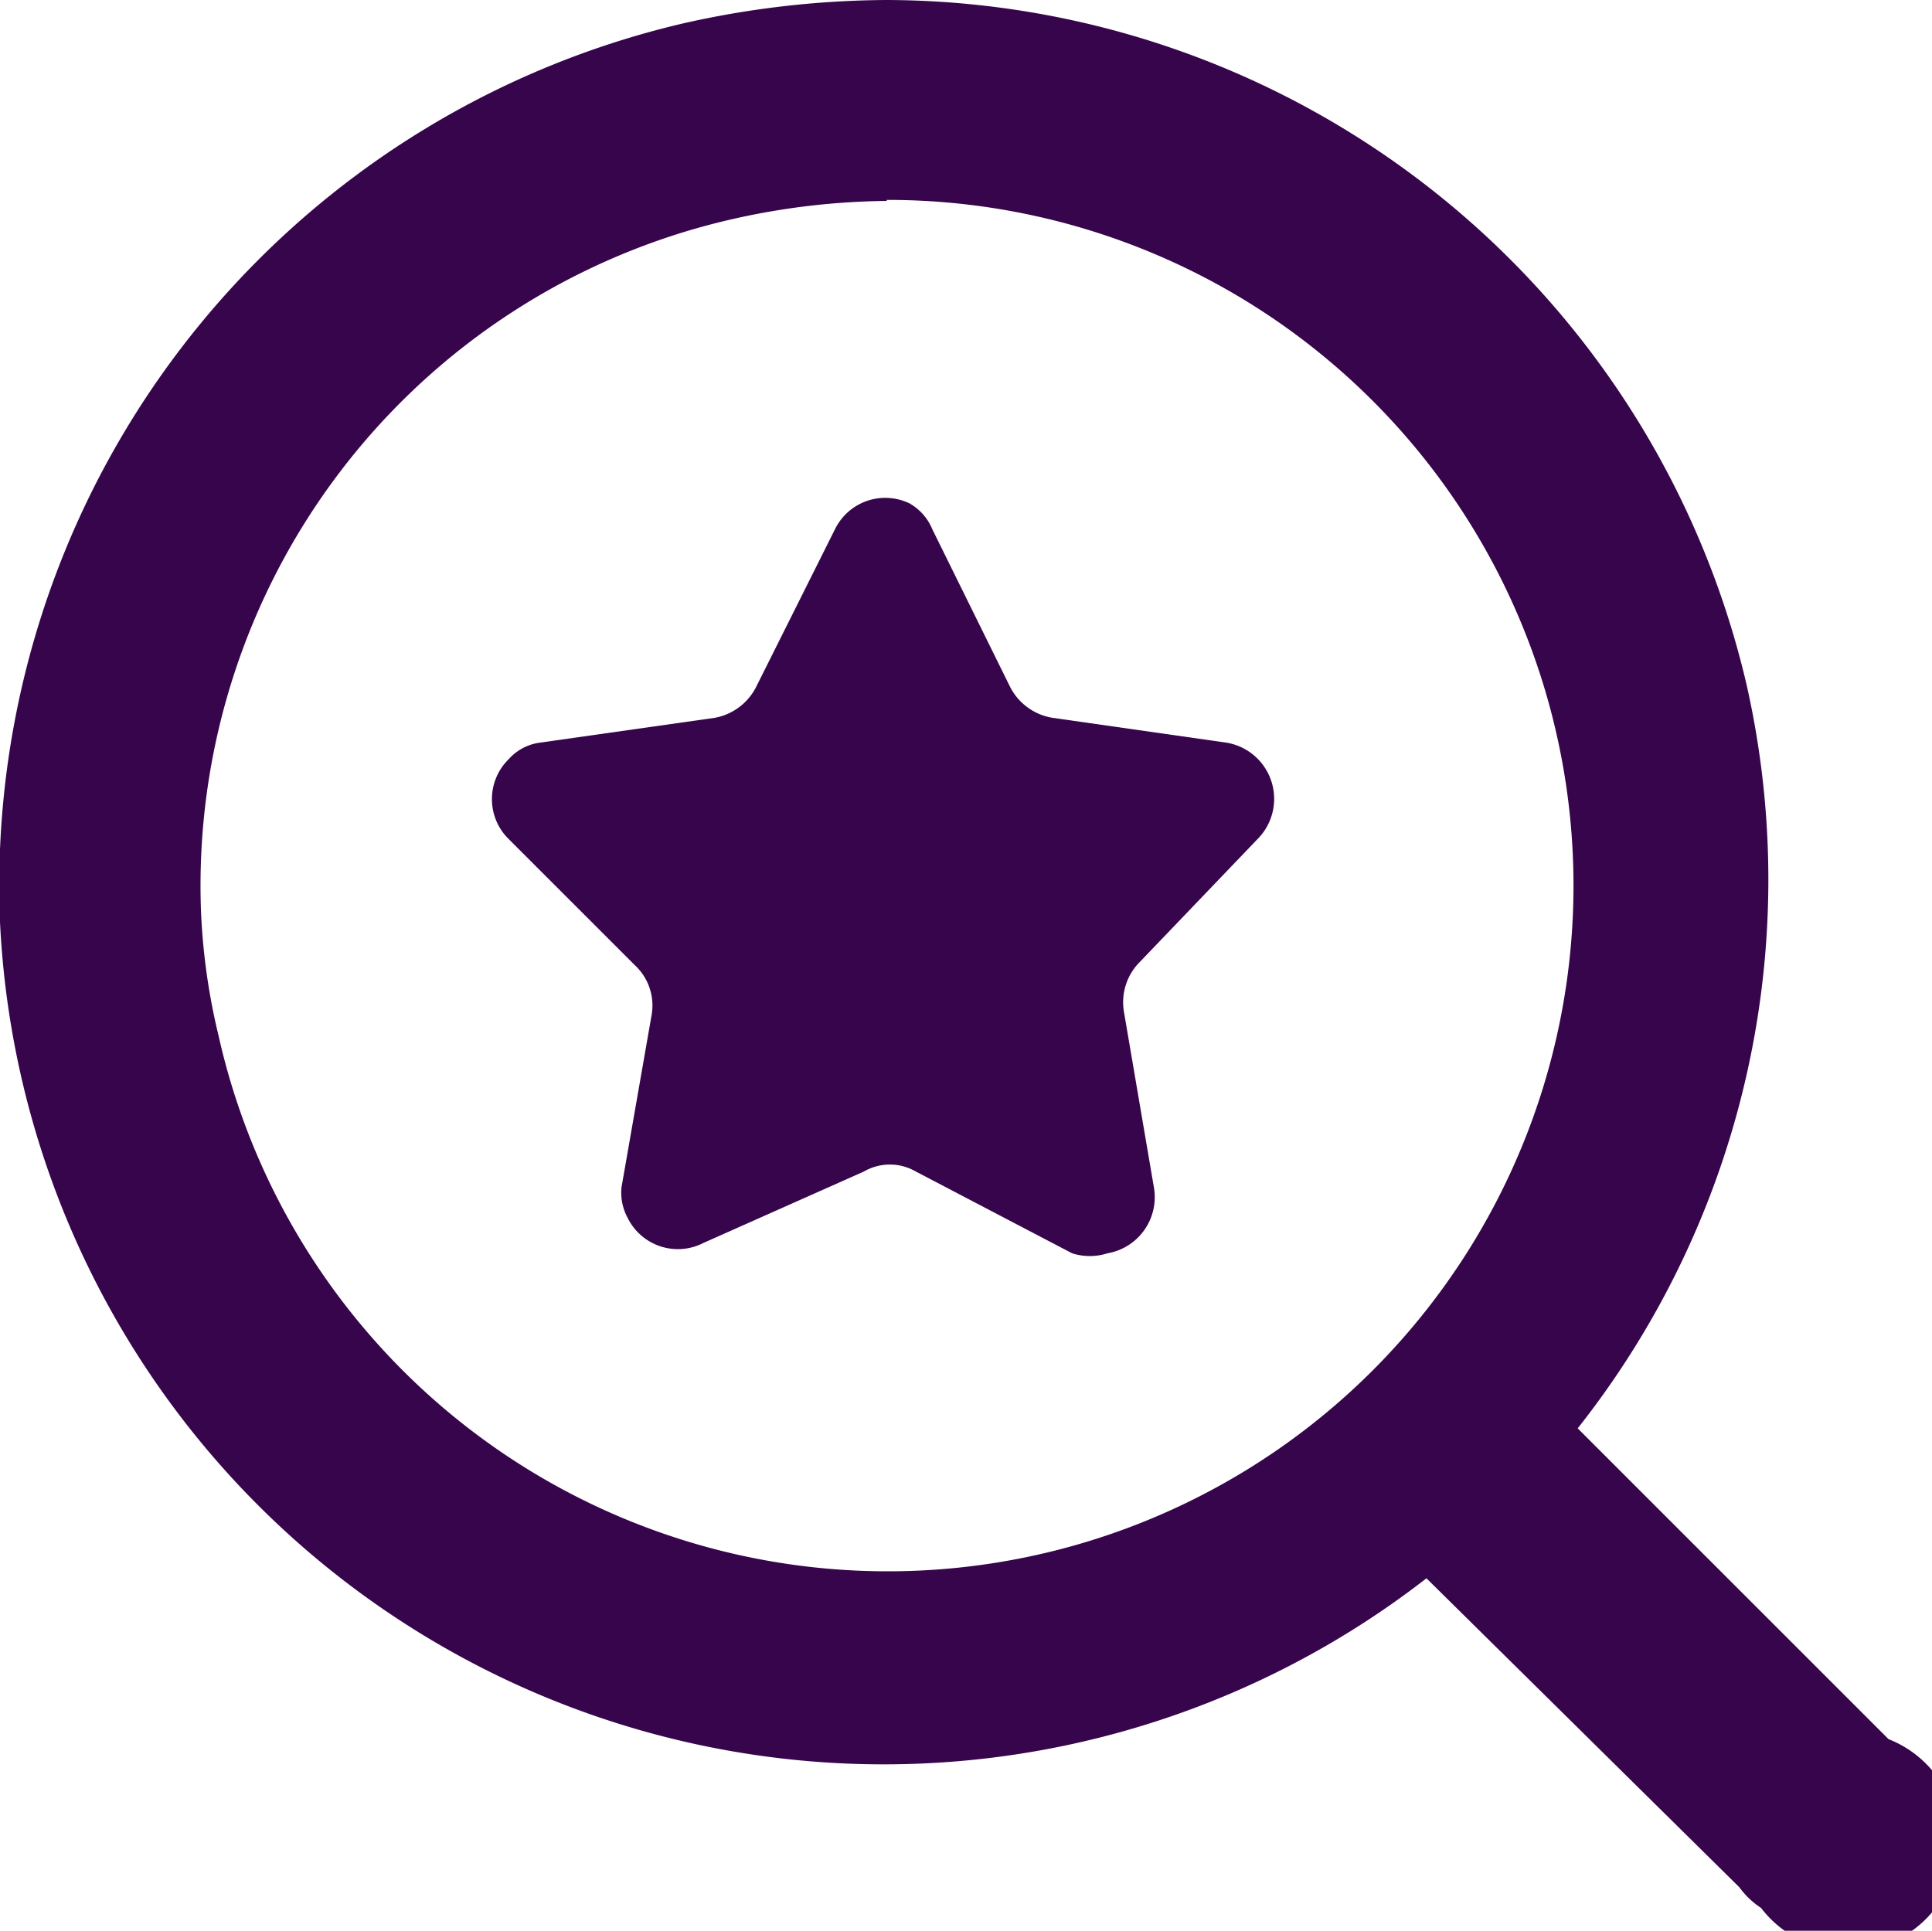 <svg xmlns="http://www.w3.org/2000/svg" viewBox="0 0 18.65 18.64"><defs><style>.cls-1{fill:#37054c;}</style></defs><g id="Layer_2" data-name="Layer 2"><g id="Artwork"><path class="cls-1" d="M9,5.11l.75,1.52a.56.56,0,0,0,.41.3l1.68.24a.55.55,0,0,1,.3.93L11,9.29a.55.55,0,0,0-.15.48l.29,1.7a.55.55,0,0,1-.45.63.56.56,0,0,1-.34,0l-1.51-.79a.5.5,0,0,0-.5,0L6.79,12a.54.54,0,0,1-.73-.24.51.51,0,0,1-.06-.3L6.29,9.8a.53.53,0,0,0-.16-.48L4.91,8.1a.54.54,0,0,1,0-.77.49.49,0,0,1,.3-.16L6.9,6.93a.56.56,0,0,0,.4-.3l.76-1.52a.54.54,0,0,1,.72-.25A.51.51,0,0,1,9,5.11Z"/><path class="cls-1" d="M8.56,1.93A6.62,6.62,0,1,1,2.11,10a6.19,6.19,0,0,1-.17-1.21A6.6,6.6,0,0,1,7.05,2.12a7,7,0,0,1,1.51-.18M8.56,0h0A9.08,9.08,0,0,0,6.62.22,8.55,8.55,0,0,0,0,8.9,8.54,8.54,0,1,0,16.86,6.61,8.55,8.55,0,0,0,8.56,0Z"/><path class="cls-1" d="M13.22,14.29a1.07,1.07,0,0,1,1.08-1,1.05,1.05,0,0,1,.74.31l3.19,3.19A1.06,1.06,0,1,1,17,18.42a.8.8,0,0,1-.21-.2l-3.21-3.17A1.07,1.07,0,0,1,13.22,14.29Z"/></g></g></svg>